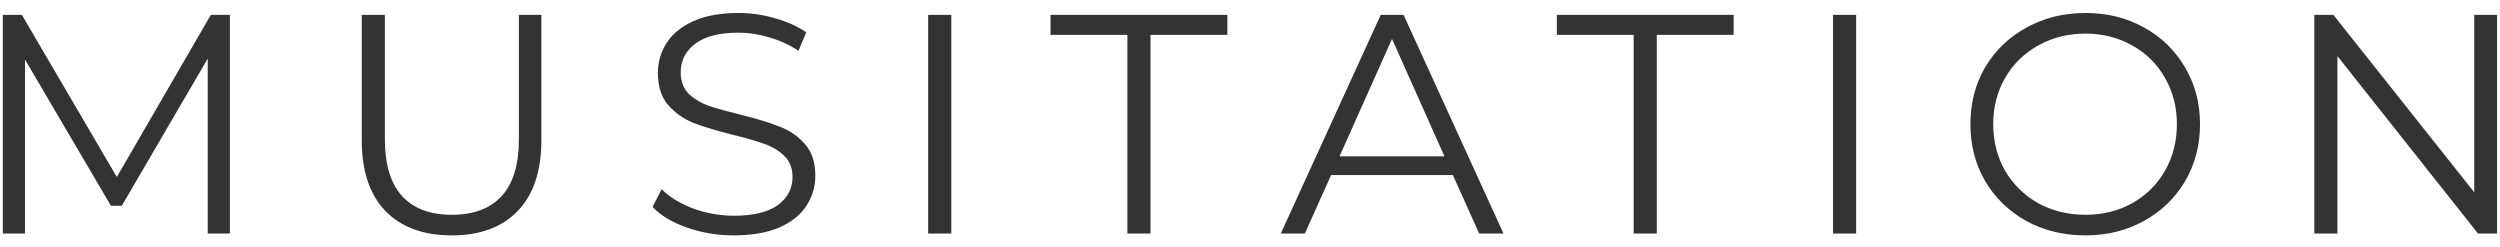 <svg xmlns="http://www.w3.org/2000/svg" width="182" height="18" viewBox="0 0 182 18" fill="none"><path d="M16.737 1.081V17H15.123V4.265L8.869 14.976H8.073L1.819 4.333V17H0.205V1.081H1.592L8.505 12.884L15.35 1.081H16.737ZM32.886 17.136C30.824 17.136 29.217 16.545 28.064 15.363C26.912 14.18 26.336 12.459 26.336 10.2V1.081H28.019V10.132C28.019 11.982 28.436 13.361 29.27 14.271C30.104 15.181 31.309 15.636 32.886 15.636C34.477 15.636 35.69 15.181 36.524 14.271C37.358 13.361 37.775 11.982 37.775 10.132V1.081H39.412V10.2C39.412 12.459 38.836 14.18 37.684 15.363C36.547 16.545 34.947 17.136 32.886 17.136ZM53.421 17.136C52.238 17.136 51.101 16.947 50.01 16.568C48.933 16.189 48.099 15.689 47.508 15.067L48.167 13.771C48.744 14.347 49.509 14.817 50.464 15.181C51.419 15.529 52.405 15.704 53.421 15.704C54.846 15.704 55.915 15.446 56.627 14.931C57.34 14.4 57.696 13.718 57.696 12.884C57.696 12.247 57.499 11.739 57.105 11.36C56.726 10.981 56.256 10.693 55.695 10.496C55.134 10.284 54.353 10.056 53.352 9.814C52.155 9.511 51.2 9.222 50.487 8.95C49.775 8.662 49.16 8.229 48.645 7.653C48.145 7.077 47.895 6.296 47.895 5.311C47.895 4.507 48.107 3.78 48.531 3.128C48.956 2.461 49.608 1.93 50.487 1.536C51.366 1.142 52.458 0.945 53.762 0.945C54.672 0.945 55.558 1.074 56.422 1.331C57.302 1.574 58.06 1.915 58.697 2.355L58.128 3.696C57.461 3.257 56.748 2.931 55.99 2.718C55.232 2.491 54.489 2.377 53.762 2.377C52.367 2.377 51.313 2.65 50.601 3.196C49.903 3.727 49.555 4.417 49.555 5.266C49.555 5.902 49.744 6.418 50.123 6.812C50.517 7.191 51.002 7.487 51.579 7.699C52.17 7.896 52.958 8.116 53.944 8.358C55.111 8.646 56.051 8.934 56.764 9.222C57.491 9.495 58.105 9.92 58.606 10.496C59.106 11.057 59.356 11.823 59.356 12.793C59.356 13.596 59.136 14.332 58.697 14.999C58.272 15.651 57.613 16.174 56.718 16.568C55.824 16.947 54.724 17.136 53.421 17.136ZM67.571 1.081H69.254V17H67.571V1.081ZM82.075 2.537H76.48V1.081H89.352V2.537H83.757V17H82.075V2.537ZM105.772 12.747H96.903L94.993 17H93.242L100.519 1.081H102.179L109.456 17H107.683L105.772 12.747ZM105.158 11.383L101.338 2.832L97.517 11.383H105.158ZM118.931 2.537H113.337V1.081H126.209V2.537H120.614V17H118.931V2.537ZM133.445 1.081H135.128V17H133.445V1.081ZM151.815 17.136C150.238 17.136 148.805 16.788 147.517 16.09C146.243 15.378 145.242 14.408 144.515 13.18C143.802 11.951 143.446 10.572 143.446 9.041C143.446 7.509 143.802 6.13 144.515 4.902C145.242 3.674 146.243 2.711 147.517 2.014C148.805 1.301 150.238 0.945 151.815 0.945C153.391 0.945 154.809 1.293 156.067 1.991C157.341 2.688 158.341 3.658 159.069 4.902C159.797 6.13 160.161 7.509 160.161 9.041C160.161 10.572 159.797 11.959 159.069 13.202C158.341 14.43 157.341 15.393 156.067 16.09C154.809 16.788 153.391 17.136 151.815 17.136ZM151.815 15.636C153.073 15.636 154.21 15.355 155.226 14.794C156.242 14.218 157.038 13.43 157.614 12.429C158.19 11.413 158.478 10.284 158.478 9.041C158.478 7.797 158.19 6.675 157.614 5.675C157.038 4.659 156.242 3.871 155.226 3.31C154.21 2.734 153.073 2.446 151.815 2.446C150.556 2.446 149.412 2.734 148.381 3.31C147.365 3.871 146.561 4.659 145.97 5.675C145.394 6.675 145.106 7.797 145.106 9.041C145.106 10.284 145.394 11.413 145.97 12.429C146.561 13.43 147.365 14.218 148.381 14.794C149.412 15.355 150.556 15.636 151.815 15.636ZM181.785 1.081V17H180.397L170.164 4.083V17H168.481V1.081H169.868L180.125 13.998V1.081H181.785Z" fill="#333333"></path></svg>